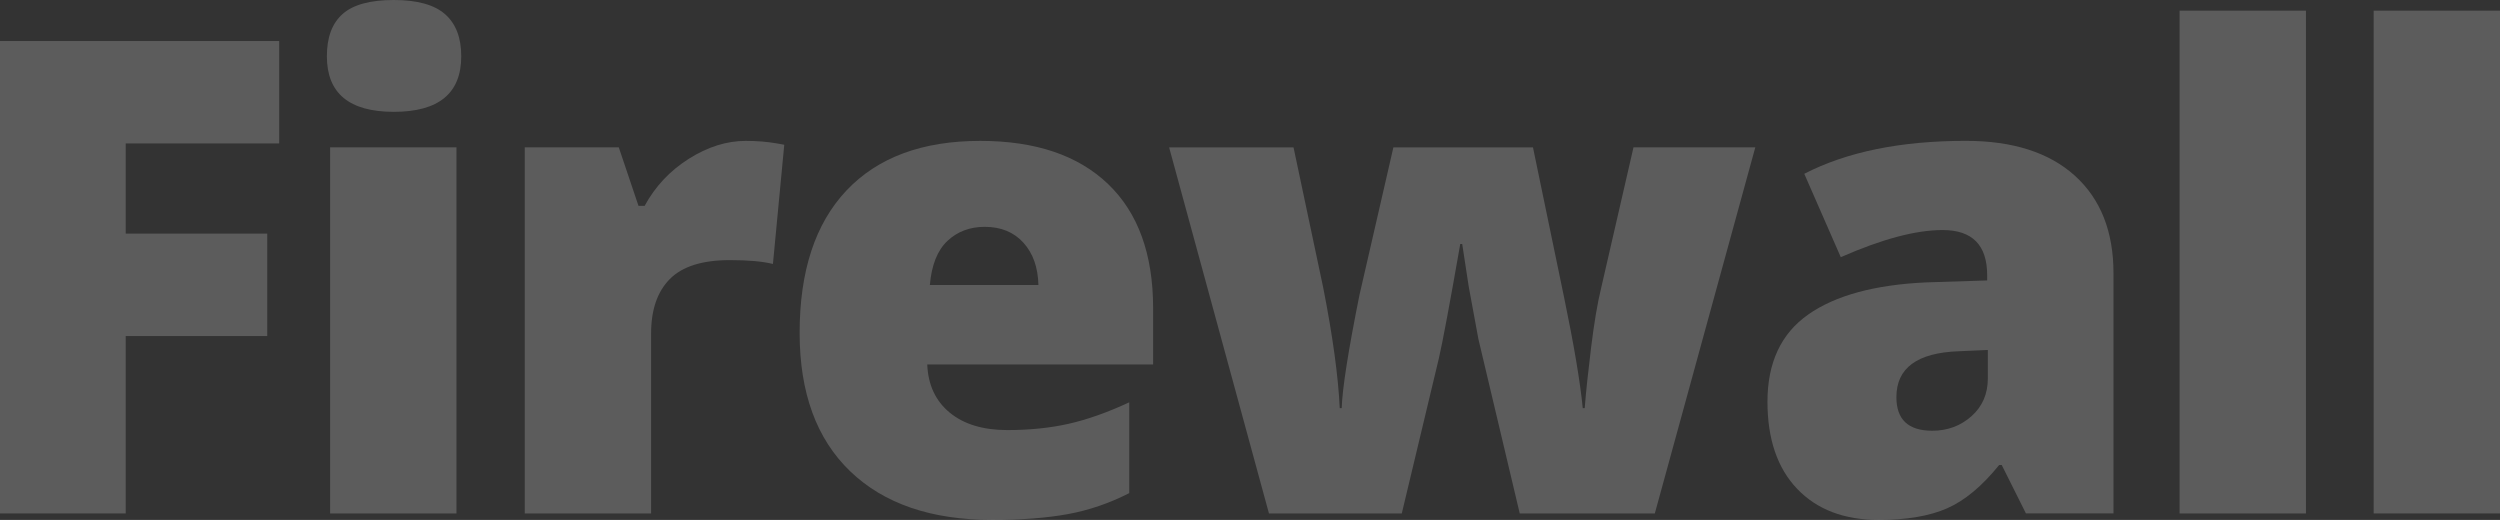 <?xml version="1.0" encoding="utf-8"?>
<!-- Generator: Adobe Illustrator 23.0.2, SVG Export Plug-In . SVG Version: 6.00 Build 0)  -->
<svg version="1.1" id="Layer_1" xmlns="http://www.w3.org/2000/svg" xmlns:xlink="http://www.w3.org/1999/xlink" x="0px" y="0px"
	 viewBox="0 0 680 141.42" style="enable-background:new 0 0 680 141.42;" xml:space="preserve">
<rect x="0" y="0" width="680" height="141.42" fill="#333333" stroke="none"/>
<style type="text/css">
	.st0{opacity:0.2;}
	.st1{fill:#FFFFFF;}
</style>
<g>
	<g class="st0">
		<path class="st1" d="M34.19,139.66H0V11.16h75.94v27.86H34.19v24.52h38.5v27.86h-38.5V139.66z"/>
	</g>
	<g class="st0">
		<path class="st1" d="M88.91,15.29c0-5.16,1.44-8.99,4.31-11.51C96.08,1.26,100.71,0,107.1,0c6.39,0,11.04,1.29,13.97,3.87
			c2.93,2.58,4.39,6.39,4.39,11.43c0,10.08-6.12,15.12-18.37,15.12C94.97,30.41,88.91,25.37,88.91,15.29z M124.15,139.66H89.79
			V40.08h34.37V139.66z"/>
	</g>
	<g class="st0">
		<path class="st1" d="M202.86,38.32c2.99,0,5.83,0.23,8.53,0.7l1.93,0.35l-3.08,32.43c-2.81-0.7-6.71-1.05-11.69-1.05
			c-7.5,0-12.95,1.71-16.35,5.14c-3.4,3.43-5.1,8.36-5.1,14.81v48.96h-34.37V40.08h25.58l5.36,15.91h1.67
			c2.87-5.27,6.87-9.54,12-12.79C192.48,39.95,197.65,38.32,202.86,38.32z"/>
	</g>
	<g class="st0">
		<path class="st1" d="M269.88,141.42c-16.58,0-29.46-4.41-38.63-13.23c-9.17-8.82-13.75-21.37-13.75-37.66
			c0-16.82,4.25-29.72,12.74-38.72c8.5-8.99,20.62-13.49,36.39-13.49c15,0,26.59,3.91,34.76,11.73s12.26,19.09,12.26,33.79v15.29
			h-61.44c0.23,5.57,2.27,9.93,6.11,13.1c3.84,3.16,9.07,4.75,15.69,4.75c6.03,0,11.59-0.57,16.66-1.71
			c5.07-1.14,10.56-3.09,16.48-5.84v24.7c-5.39,2.75-10.96,4.66-16.7,5.71C284.71,140.89,277.85,141.42,269.88,141.42z M267.86,61.7
			c-4.04,0-7.43,1.27-10.15,3.82s-4.32,6.55-4.79,12h29.53c-0.12-4.8-1.48-8.64-4.09-11.51C275.76,63.14,272.26,61.7,267.86,61.7z"
			/>
	</g>
	<g class="st0">
		<path class="st1" d="M413.37,139.66L402.12,92.2l-2.64-14.33l-1.76-11.51h-0.53c-2.87,16.41-4.81,26.75-5.8,31.03l-10.11,42.28
			h-36.12l-27.16-99.58h33.84l8.09,38.23c2.58,13.13,4.07,24.02,4.48,32.7h0.53c0.18-5.39,1.79-15.64,4.83-30.76l9.23-40.17h37.97
			l8.44,40.69c2.69,12.95,4.39,23.03,5.1,30.23h0.53c0.35-4.45,0.94-10,1.76-16.66c0.82-6.65,1.73-12,2.72-16.04l8.79-38.23h33.13
			l-27.33,99.58H413.37z"/>
	</g>
	<g class="st0">
		<path class="st1" d="M551.06,139.66l-6.59-13.18h-0.7c-4.63,5.74-9.35,9.67-14.15,11.78c-4.8,2.11-11.02,3.16-18.63,3.16
			c-9.38,0-16.76-2.81-22.15-8.44c-5.39-5.63-8.09-13.54-8.09-23.73c0-10.6,3.69-18.5,11.07-23.69s18.08-8.1,32.08-8.75l16.61-0.53
			v-1.41c0-8.2-4.04-12.3-12.13-12.3c-7.27,0-16.49,2.46-27.69,7.38l-9.93-22.68c11.6-5.98,26.25-8.96,43.95-8.96
			c12.77,0,22.66,3.16,29.66,9.49c7,6.33,10.5,15.18,10.5,26.54v65.3H551.06z M525.57,117.16c4.16,0,7.72-1.32,10.68-3.96
			c2.96-2.64,4.44-6.06,4.44-10.28v-7.73l-7.91,0.35c-11.31,0.41-16.96,4.57-16.96,12.48C515.81,114.11,519.06,117.16,525.57,117.16
			z"/>
	</g>
	<g class="st0">
		<path class="st1" d="M627.22,139.66h-34.37V2.9h34.37V139.66z"/>
	</g>
	<g class="st0">
		<path class="st1" d="M680,139.66h-34.37V2.9H680V139.66z"/>
	</g>
</g>
</svg>
